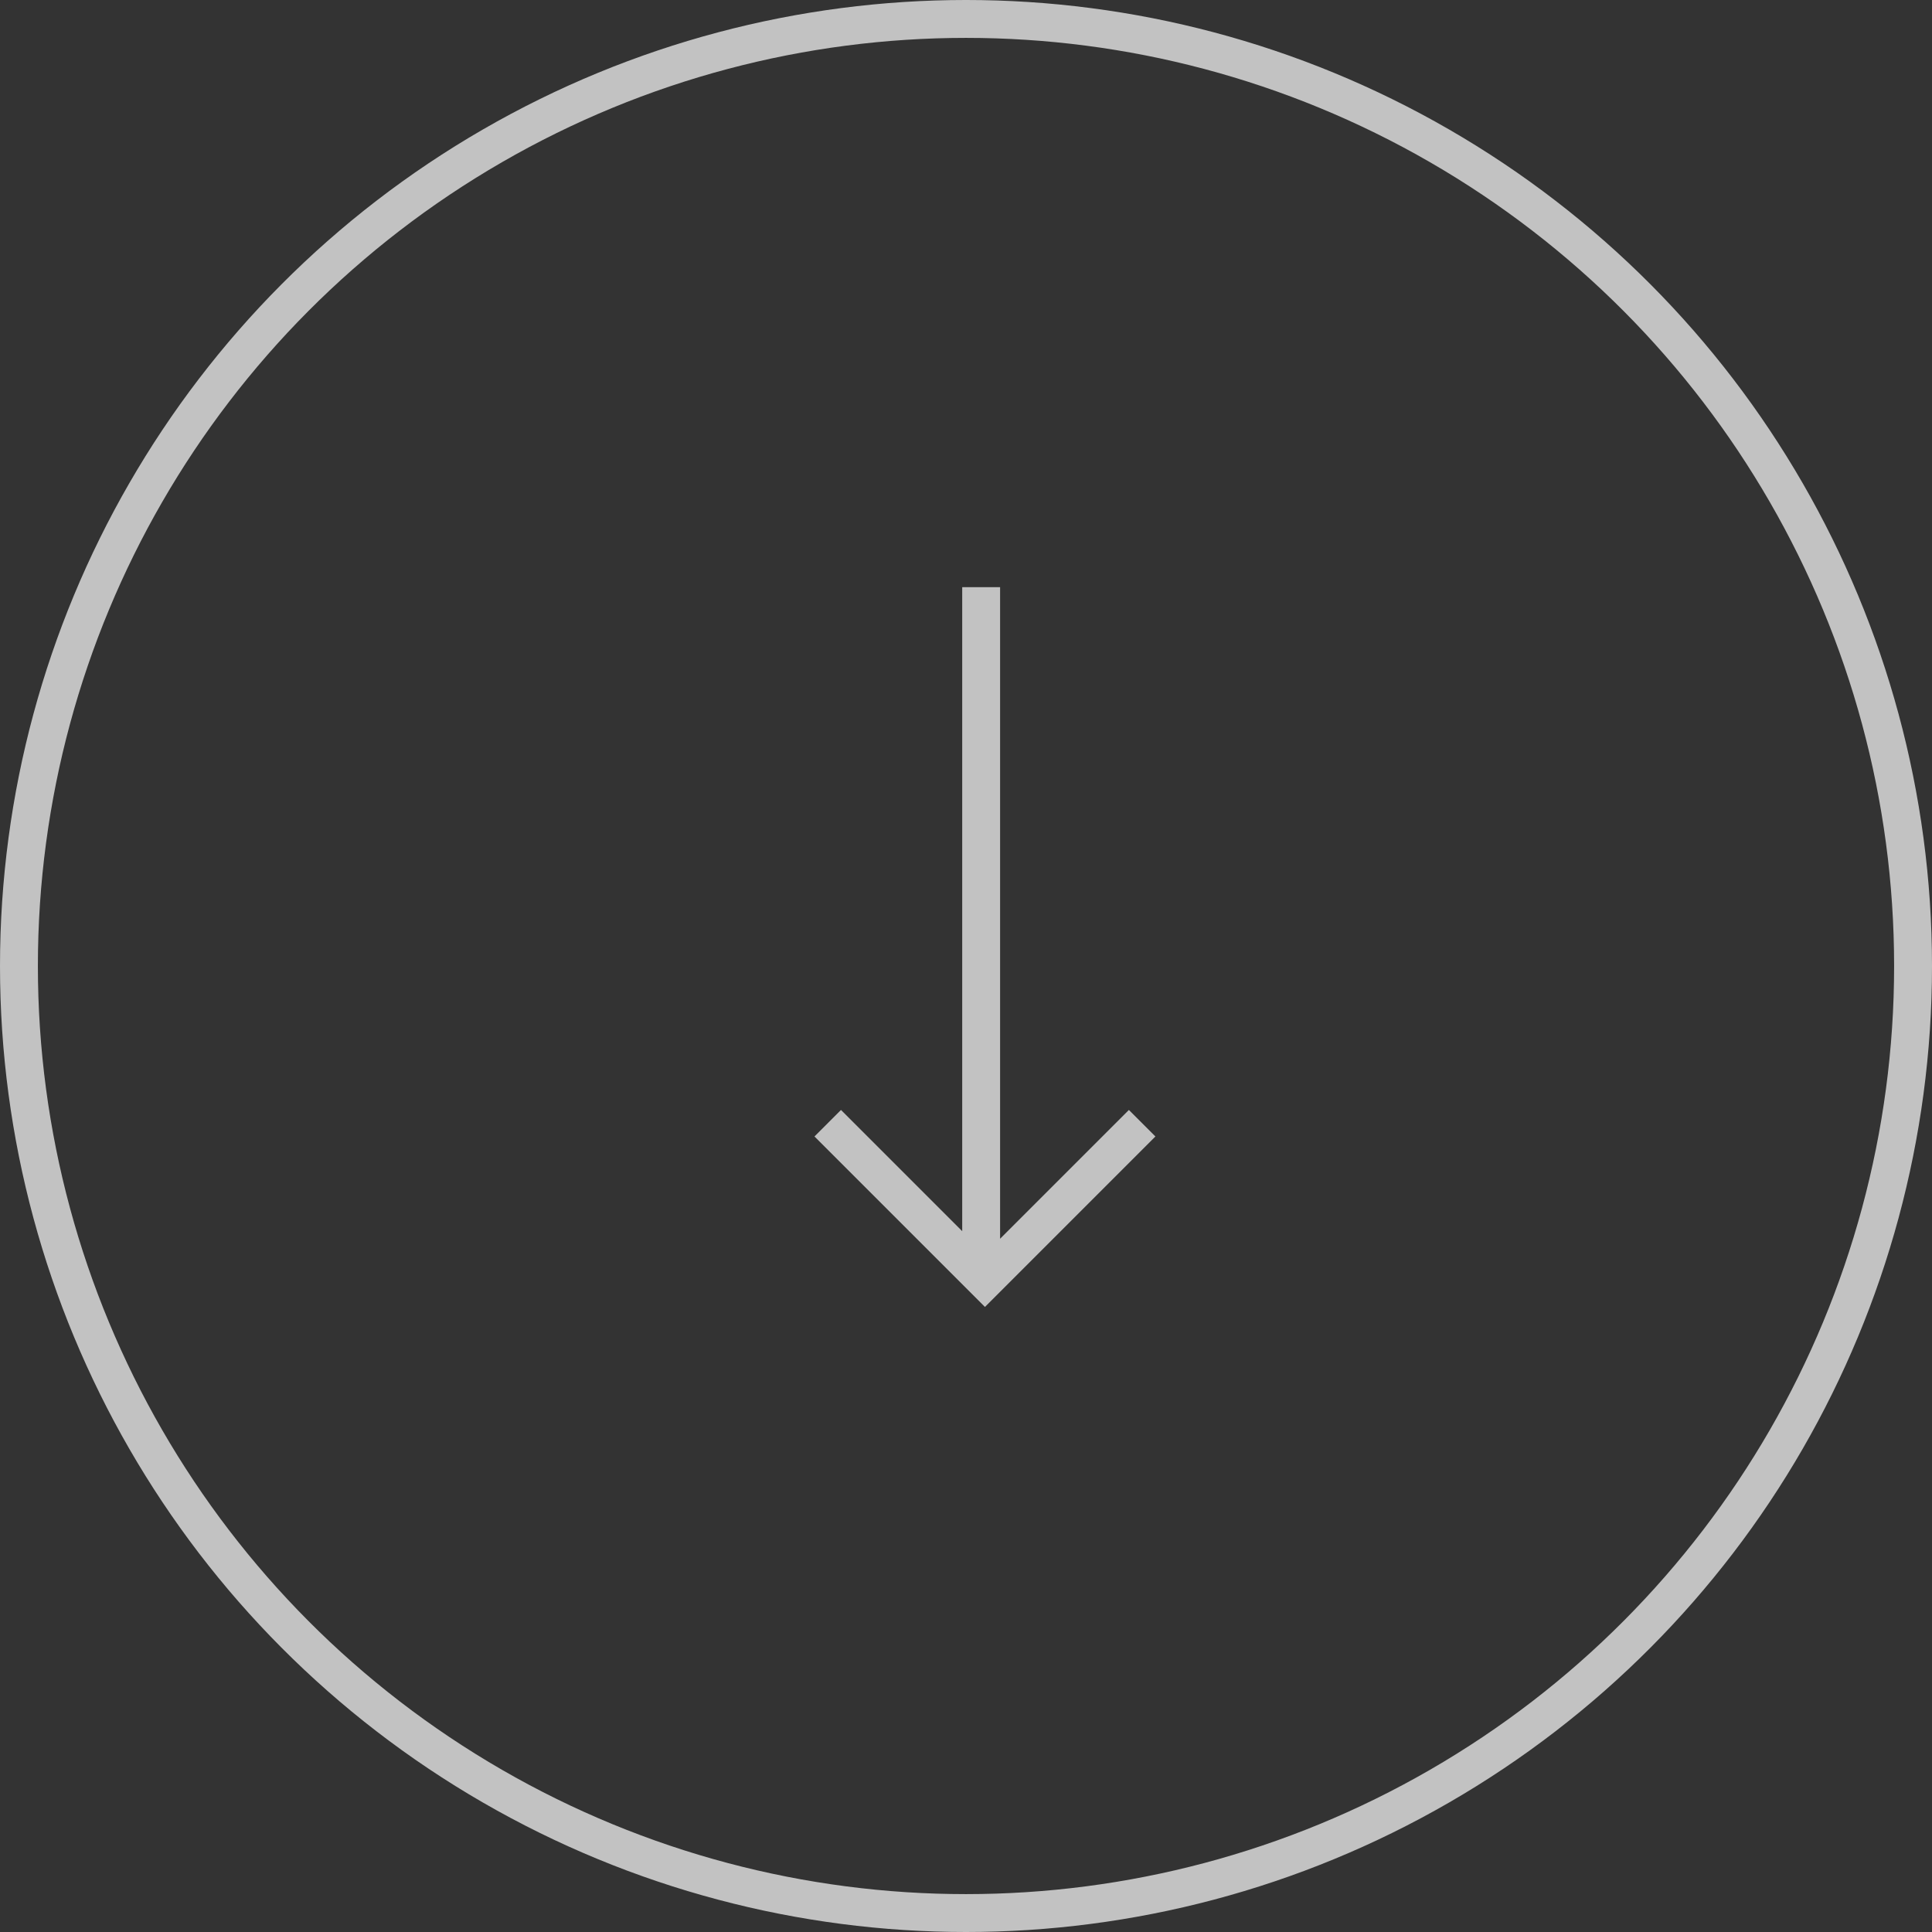 <svg xmlns="http://www.w3.org/2000/svg" xmlns:xlink="http://www.w3.org/1999/xlink" width="51" height="51" viewBox="0 0 51 51" fill="none">
<rect x="0" y="0" width="51" height="51" fill="#333333" stroke="none"/>
<circle cx="25.5" cy="25.5" r="25" stroke="rgba(255, 255, 255, 0.7)" stroke-width="1"   >
</circle>
<path d="M25.4 32.5L25.4 15.5L26.4 15.5L26.4 32.7L29.8 29.3L30.5 30L26 34.5L21.5 30L22.2 29.3L25.4 32.5Z"   fill="#FFFFFF" fill-opacity="0.7">
</path>
</svg>
